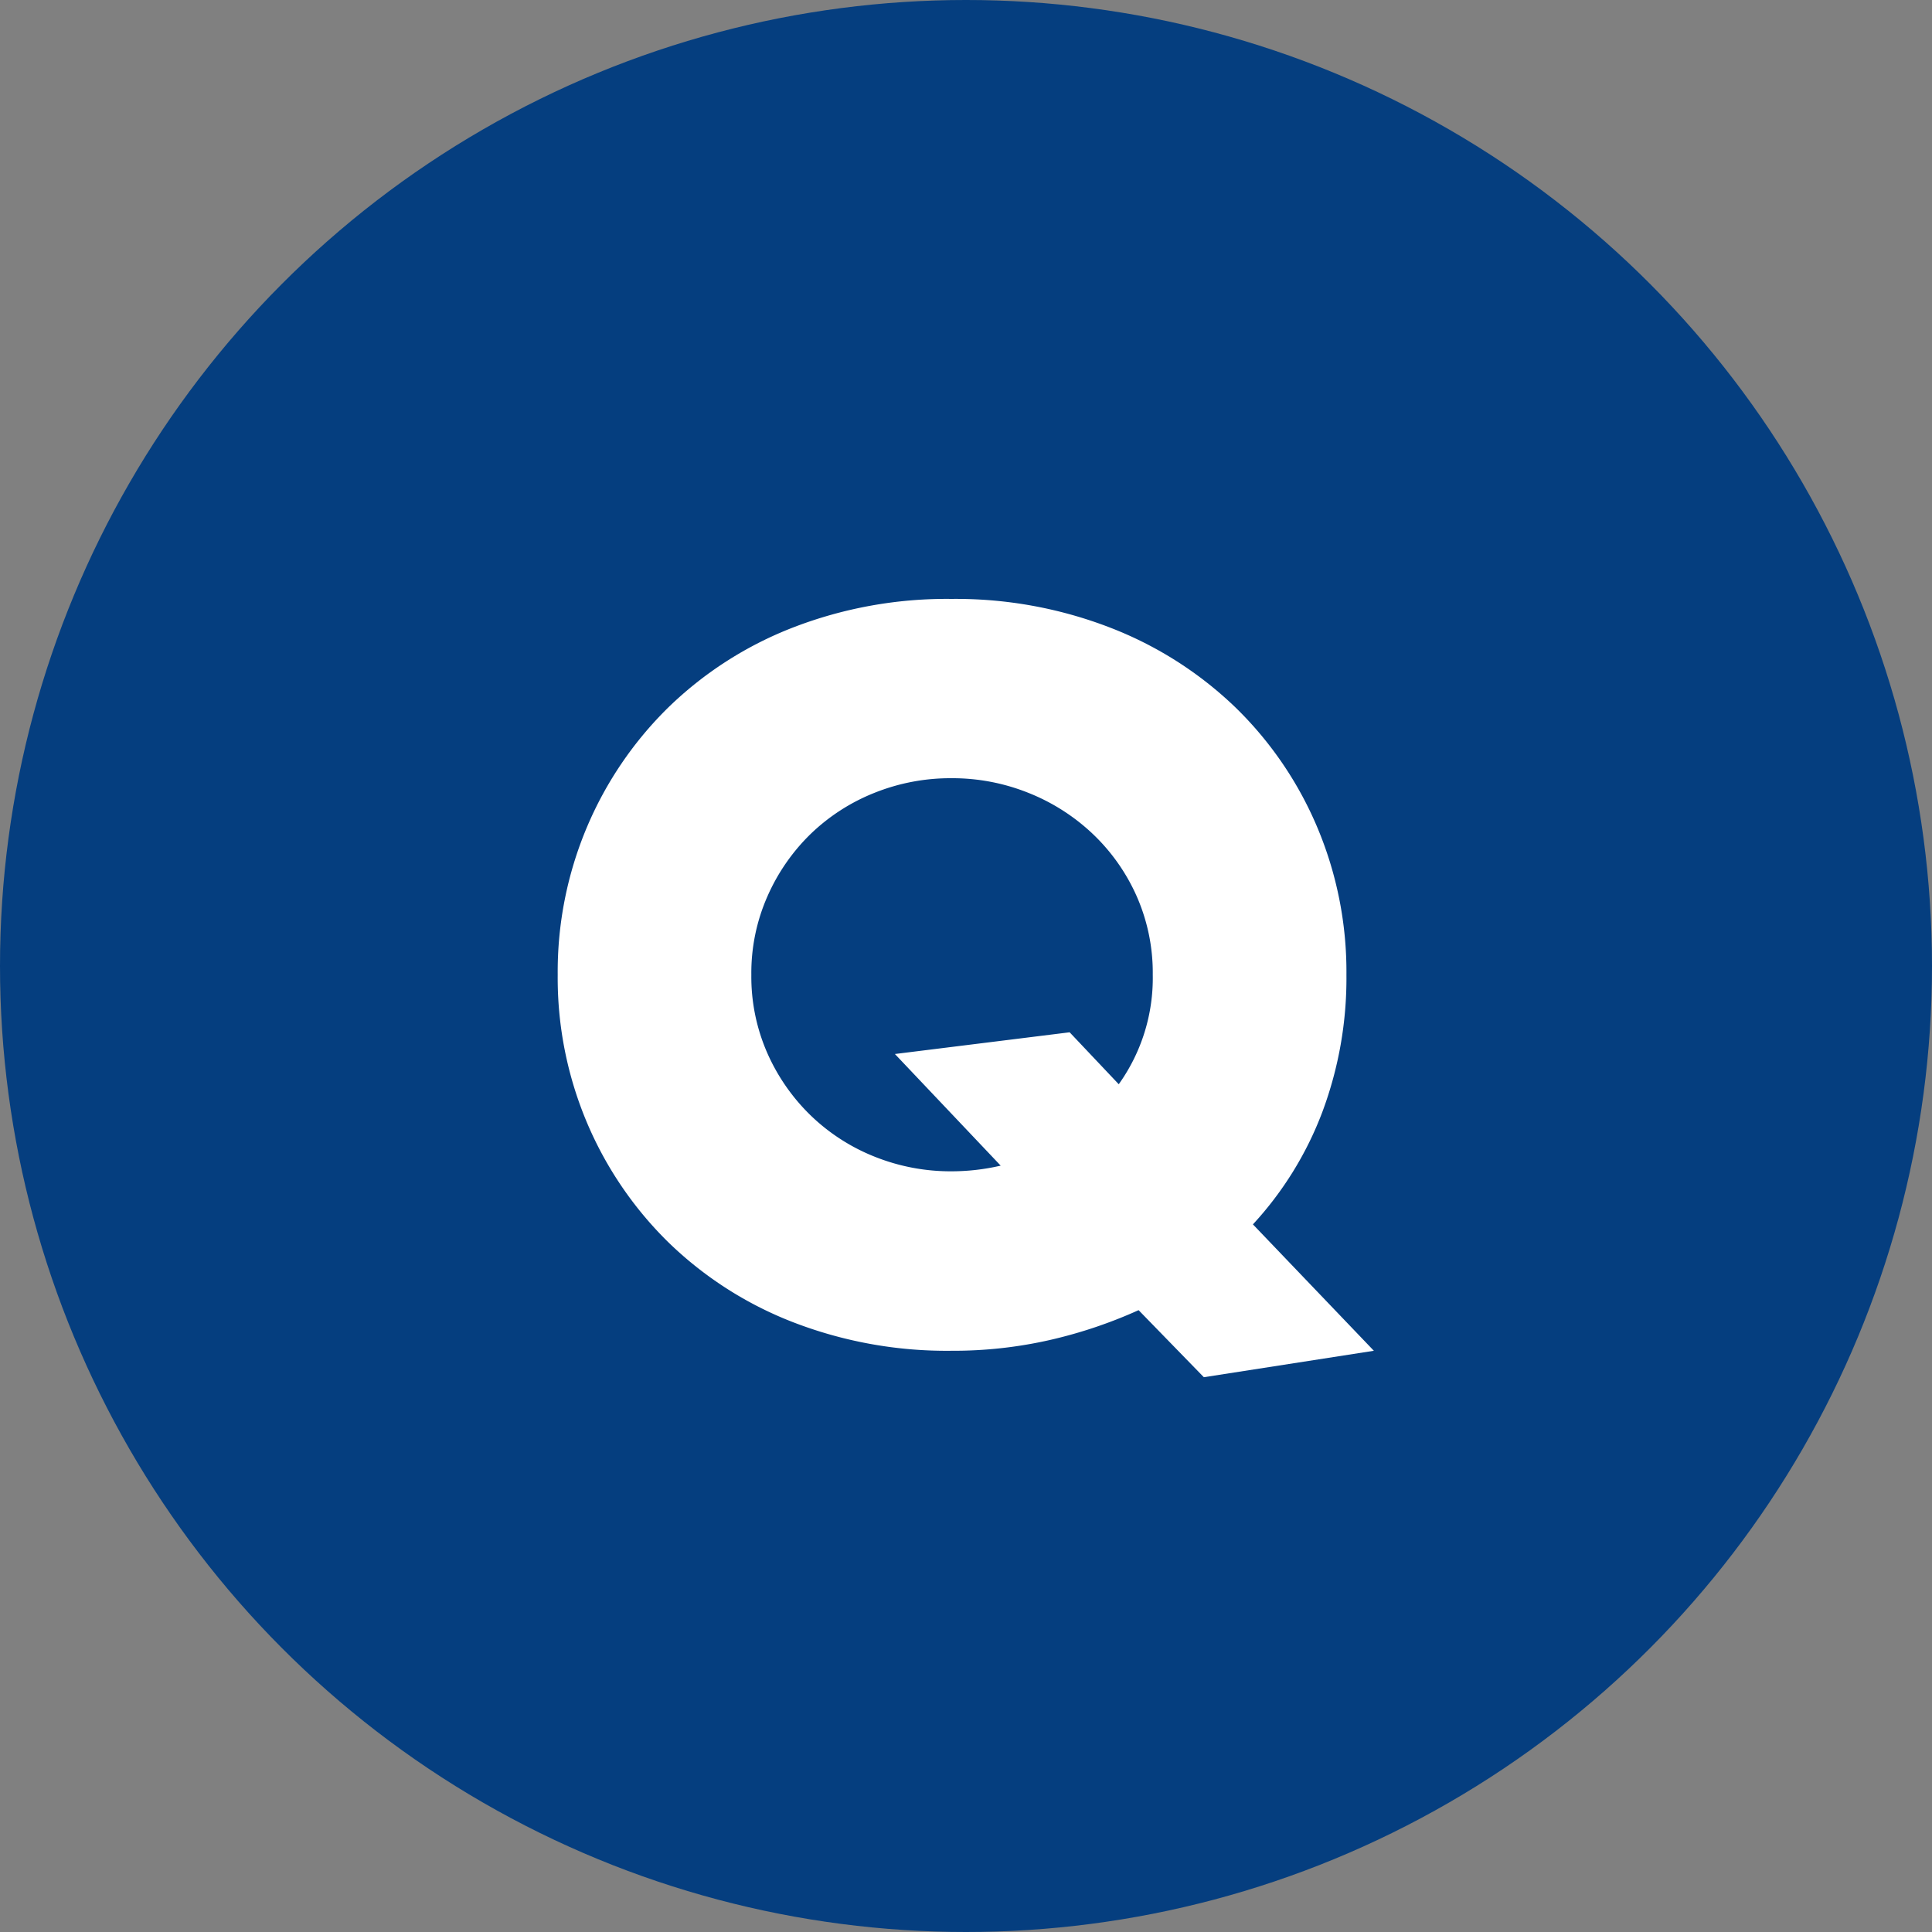 <svg xmlns="http://www.w3.org/2000/svg" width="45" height="45" viewBox="0 0 45 45">
  <rect x="0" y="0" width="45" height="45" fill="#808080" stroke="none"/>
  <g id="グループ_80572" data-name="グループ 80572" transform="translate(23545 8566)">
    <circle id="楕円形_299" data-name="楕円形 299" cx="22.5" cy="22.5" r="22.5" transform="translate(-23545 -8566)" fill="#053e7f"/>
    <path id="パス_40807" data-name="パス 40807" d="M.99-8.294a8.665,8.665,0,0,1,.682-3.443A8.592,8.592,0,0,1,3.564-14.52a8.645,8.645,0,0,1,2.893-1.859,9.924,9.924,0,0,1,3.707-.671,9.948,9.948,0,0,1,3.7.671,8.742,8.742,0,0,1,2.915,1.859,8.508,8.508,0,0,1,1.9,2.783,8.664,8.664,0,0,1,.682,3.443A8.894,8.894,0,0,1,18.8-5.1a8.037,8.037,0,0,1-1.617,2.618L20,.462l-3.96.616L14.52-.484a10.939,10.939,0,0,1-2.057.693,10.133,10.133,0,0,1-2.3.253A9.924,9.924,0,0,1,6.457-.209,8.645,8.645,0,0,1,3.564-2.068,8.592,8.592,0,0,1,1.672-4.851,8.665,8.665,0,0,1,.99-8.294Zm4.51,0a4.42,4.42,0,0,0,.374,1.826A4.617,4.617,0,0,0,6.886-5.016a4.574,4.574,0,0,0,1.485.957,4.756,4.756,0,0,0,1.793.341,5.073,5.073,0,0,0,1.144-.132l-2.464-2.6,4.07-.506,1.144,1.21a4.254,4.254,0,0,0,.792-2.552,4.42,4.42,0,0,0-.374-1.826,4.531,4.531,0,0,0-1.023-1.452,4.7,4.7,0,0,0-1.5-.957,4.756,4.756,0,0,0-1.793-.341,4.756,4.756,0,0,0-1.793.341,4.574,4.574,0,0,0-1.485.957A4.617,4.617,0,0,0,5.874-10.12,4.42,4.42,0,0,0,5.5-8.294Z" transform="translate(-23533 -8535)" fill="#fff"/>
  </g>
</svg>
